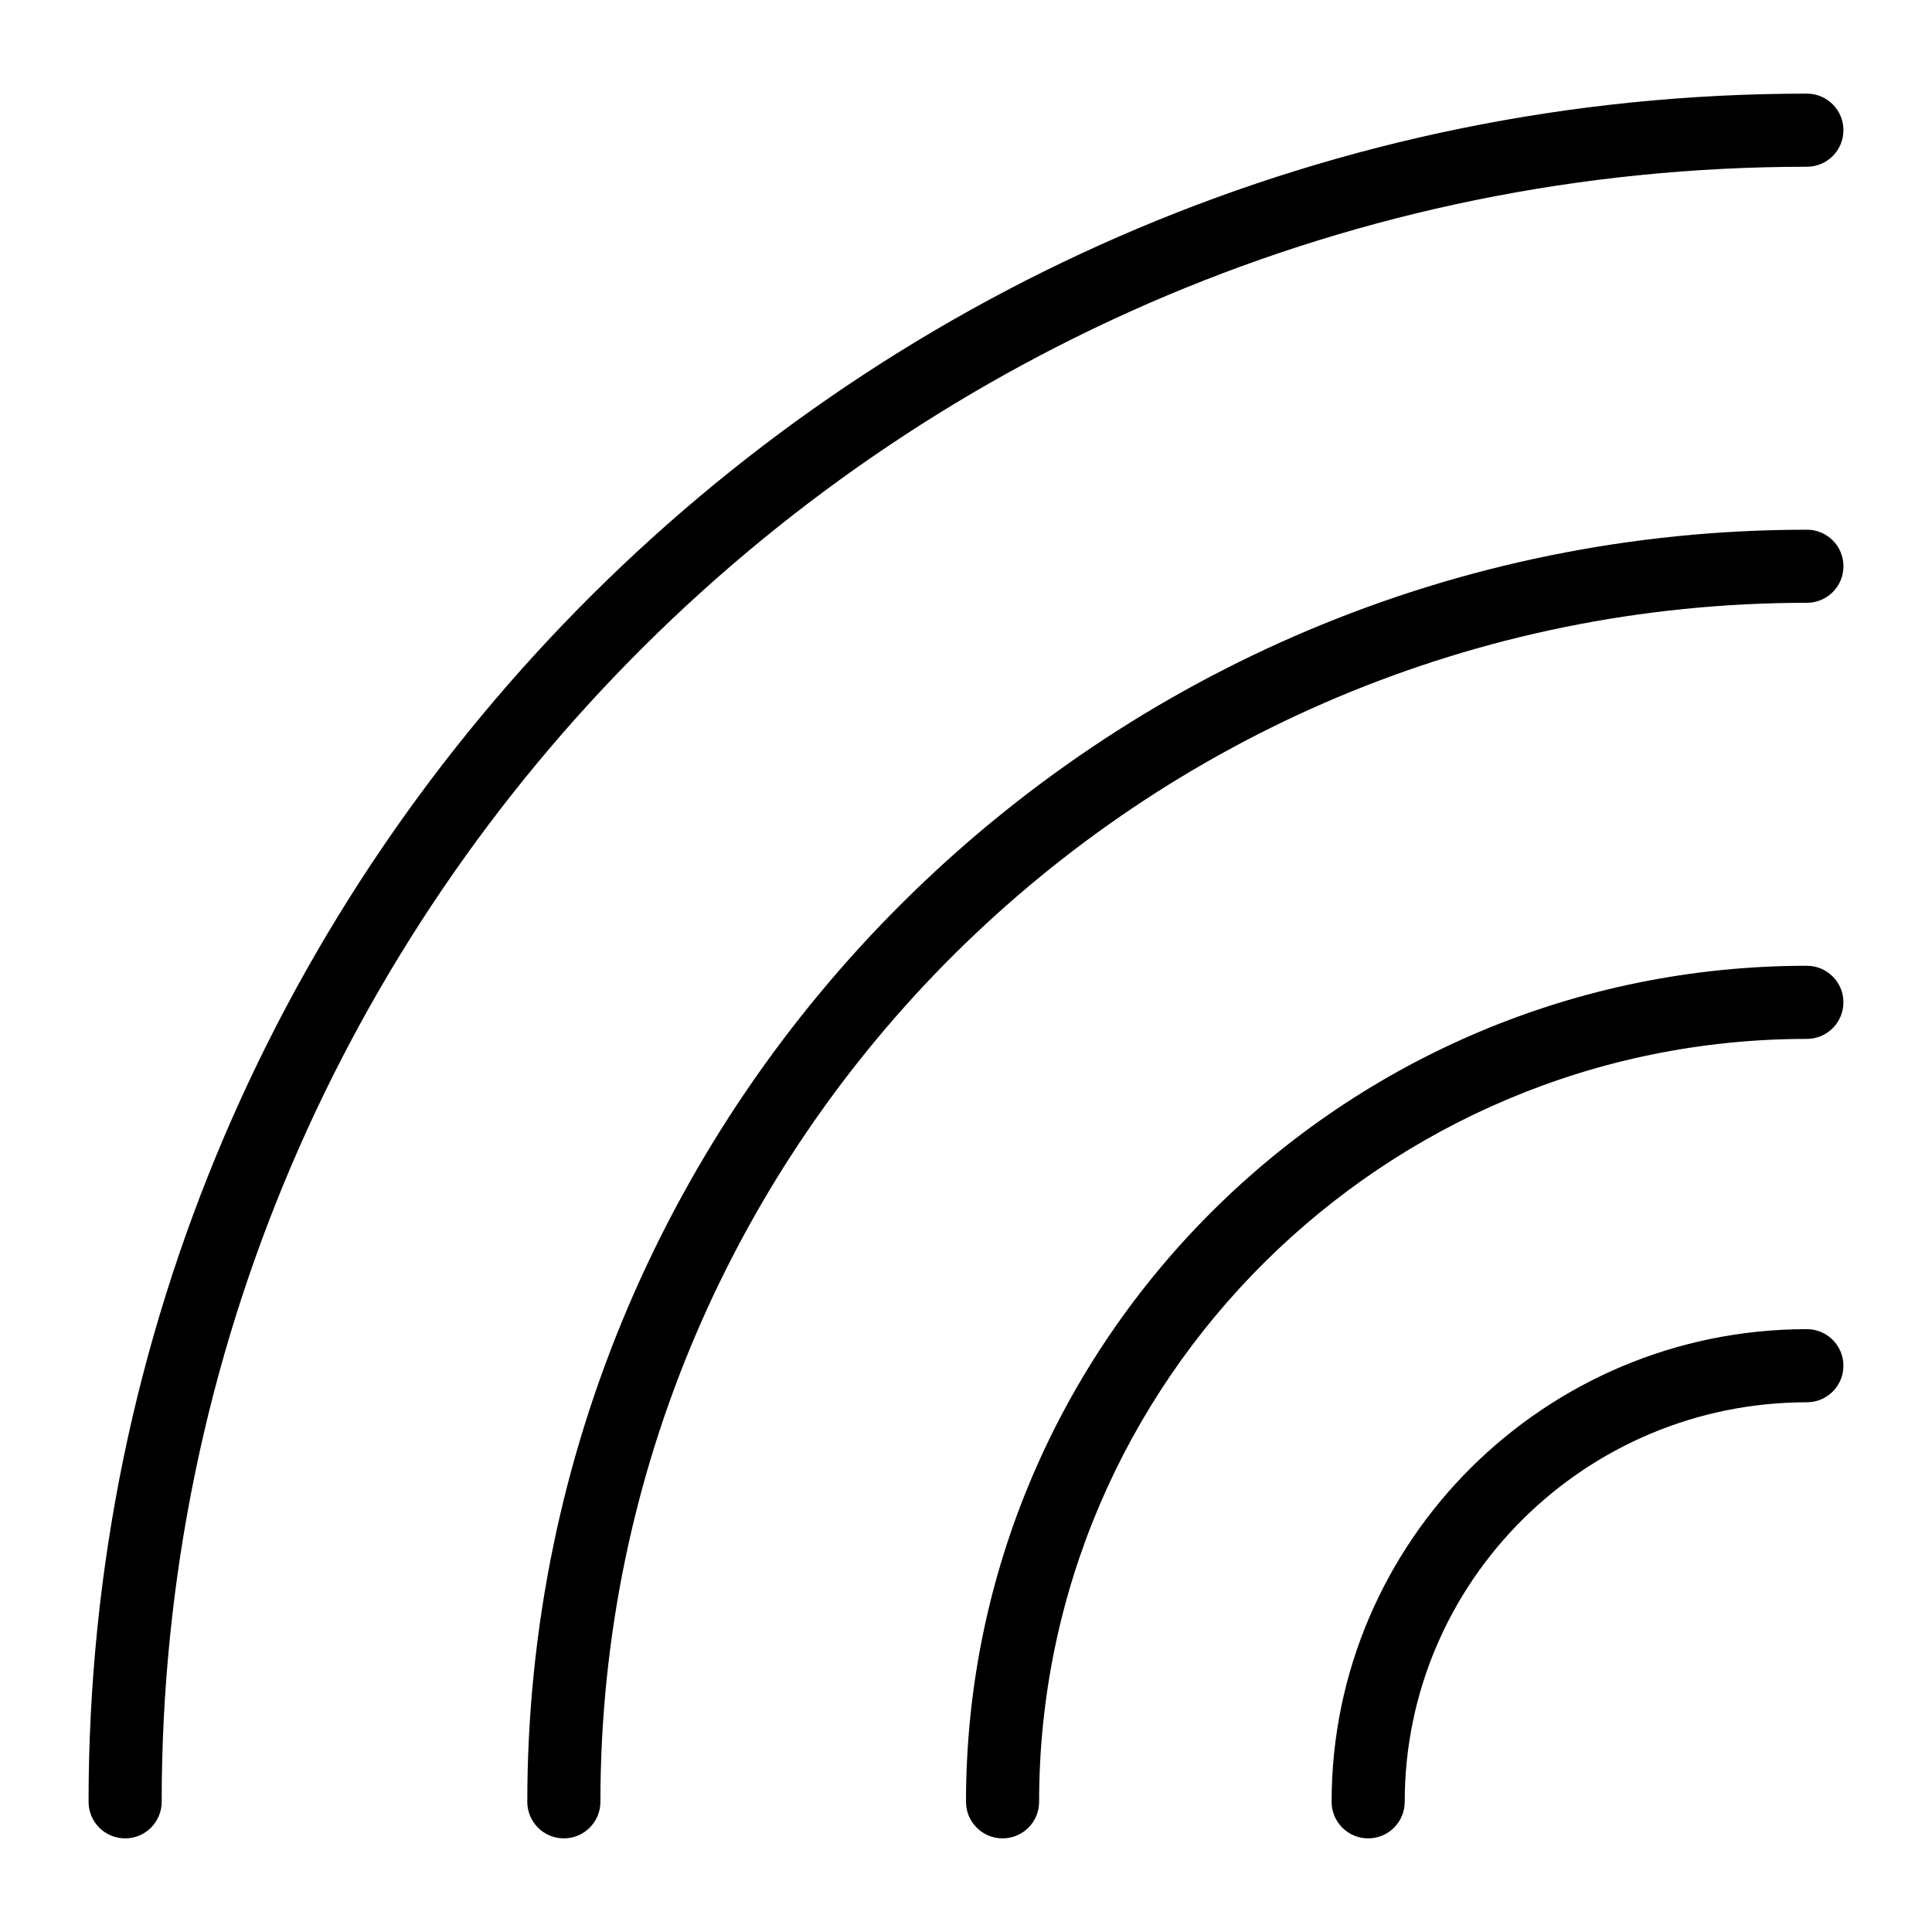 <?xml version="1.0" encoding="UTF-8"?>
<!-- Uploaded to: SVG Repo, www.svgrepo.com, Generator: SVG Repo Mixer Tools -->
<svg fill="#000000" width="800px" height="800px" version="1.1" viewBox="144 144 512 512" xmlns="http://www.w3.org/2000/svg">
 <g>
  <path d="m622.84 188.19c5.352 0 9.688-4.332 9.688-9.688s-4.34-9.688-9.688-9.688c-251.09 0-455.37 203.07-455.37 452.69 0 5.356 4.34 9.688 9.688 9.688 5.352 0 9.688-4.332 9.688-9.688 0.004-238.93 195.59-433.31 435.99-433.31z"/>
  <path d="m622.84 284.38c-186.98 0-339.1 151.23-339.1 337.12 0 5.356 4.34 9.688 9.688 9.688 5.352 0 9.688-4.332 9.688-9.688 0.004-175.21 143.43-317.75 319.73-317.75 5.352 0 9.688-4.332 9.688-9.688 0.004-5.356-4.336-9.688-9.688-9.688z"/>
  <path d="m622.84 399.94c-122.87 0-222.84 99.395-222.84 221.56 0 5.356 4.34 9.688 9.688 9.688 5.352 0 9.688-4.332 9.688-9.688 0-111.48 91.27-202.18 203.46-202.18 5.352 0 9.688-4.332 9.688-9.688 0.008-5.359-4.332-9.691-9.684-9.691z"/>
  <path d="m622.84 496.24c-69.453 0-125.95 56.191-125.95 125.26 0 5.356 4.34 9.688 9.688 9.688 5.352 0 9.688-4.332 9.688-9.688 0-58.387 47.809-105.88 106.57-105.88 5.352 0 9.688-4.332 9.688-9.688 0.008-5.359-4.332-9.691-9.684-9.691z"/>
 </g>
</svg>